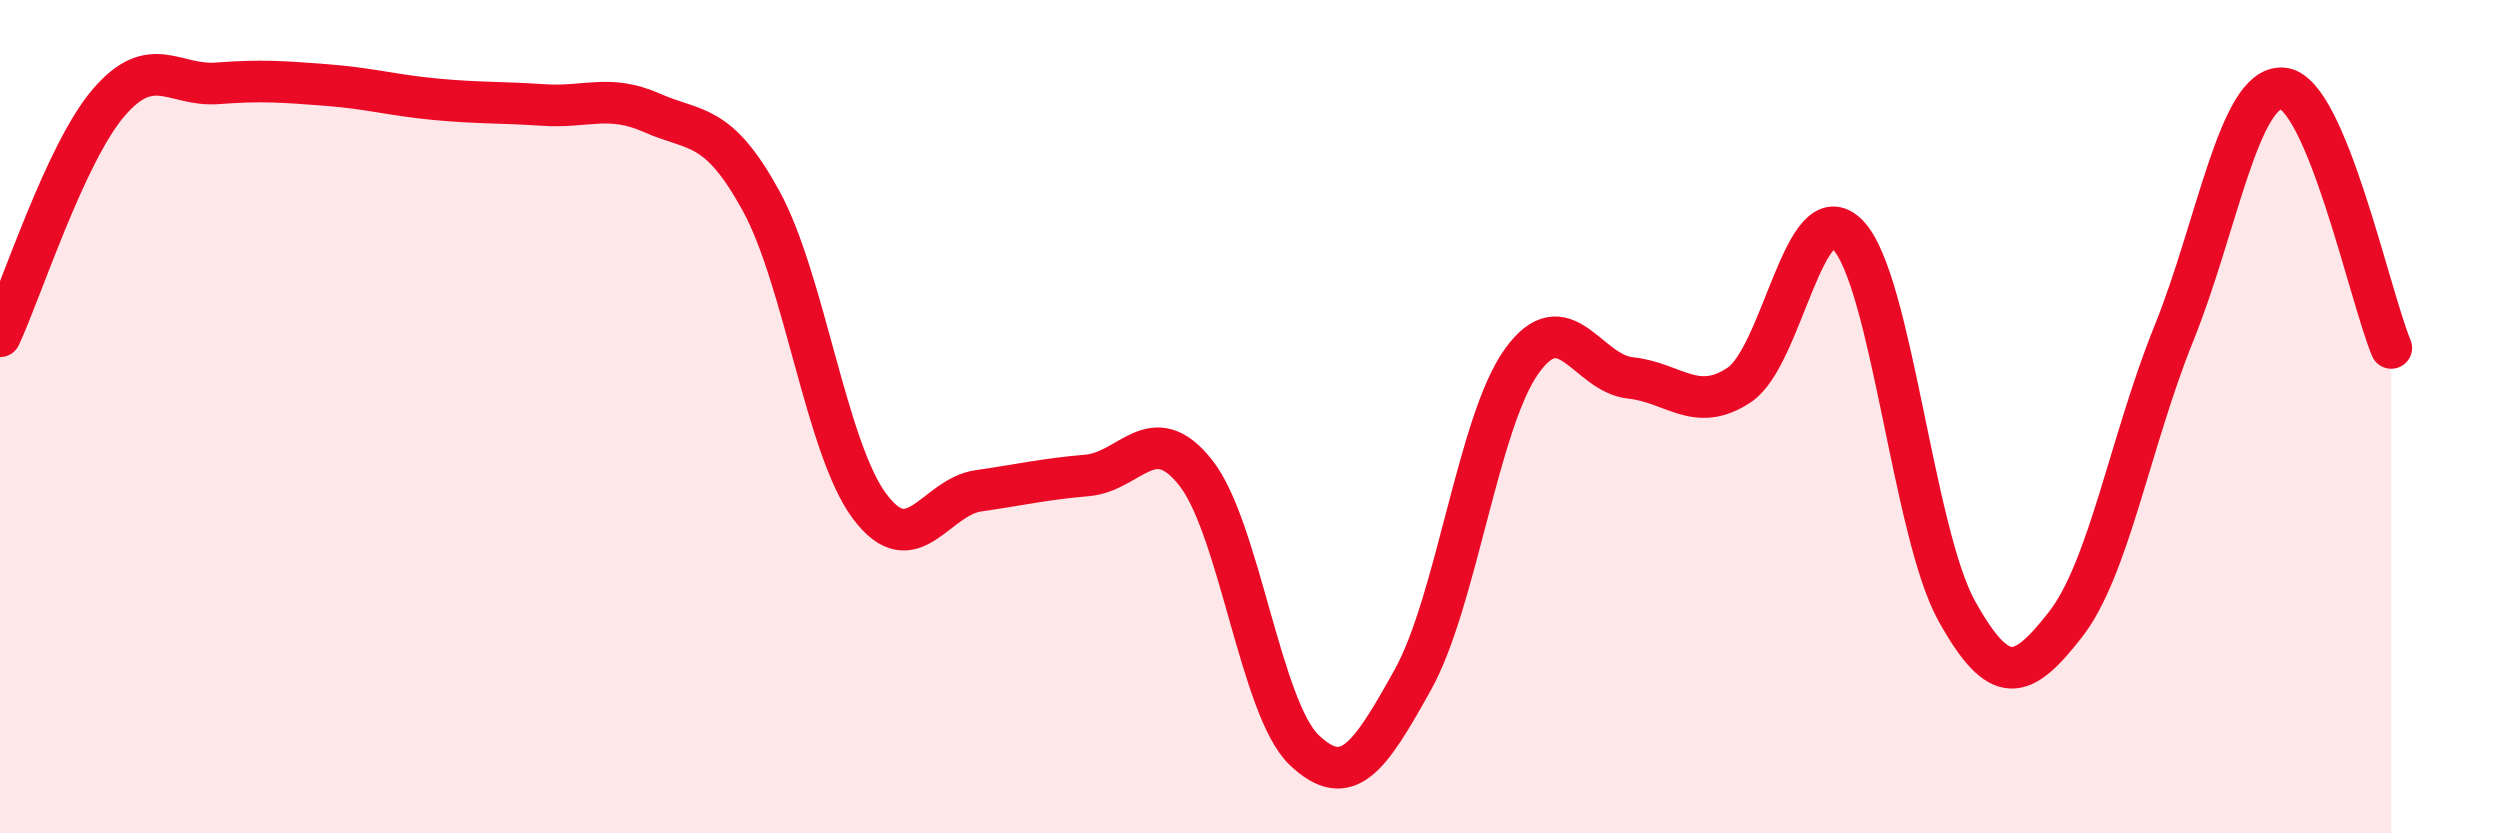 
    <svg width="60" height="20" viewBox="0 0 60 20" xmlns="http://www.w3.org/2000/svg">
      <path
        d="M 0,8.07 C 0.52,6.95 1.57,3.67 2.61,2.46 C 3.65,1.25 4.18,2.08 5.22,2 C 6.26,1.92 6.79,1.96 7.83,2.04 C 8.87,2.12 9.39,2.28 10.43,2.38 C 11.47,2.48 12,2.45 13.04,2.52 C 14.08,2.59 14.61,2.25 15.65,2.71 C 16.69,3.17 17.22,2.92 18.26,4.81 C 19.3,6.7 19.83,10.76 20.87,12.15 C 21.91,13.54 22.44,11.93 23.48,11.78 C 24.52,11.63 25.05,11.5 26.09,11.41 C 27.13,11.32 27.66,10.03 28.7,11.35 C 29.74,12.67 30.26,17.01 31.3,18 C 32.34,18.99 32.87,18.18 33.91,16.31 C 34.95,14.44 35.48,10.12 36.52,8.67 C 37.56,7.22 38.09,8.96 39.13,9.07 C 40.17,9.18 40.7,9.93 41.74,9.24 C 42.78,8.55 43.31,4.56 44.35,5.64 C 45.39,6.72 45.92,12.79 46.96,14.66 C 48,16.53 48.53,16.32 49.57,14.99 C 50.61,13.66 51.13,10.58 52.17,8.01 C 53.21,5.44 53.74,2.05 54.78,2.12 C 55.82,2.19 56.87,7.1 57.39,8.35L57.39 20L0 20Z"
        fill="#EB0A25"
        opacity="0.1"
        stroke-linecap="round"
        stroke-linejoin="round"
      />
      <path
        d="M 0,8.07 C 0.52,6.95 1.57,3.67 2.61,2.46 C 3.65,1.25 4.18,2.08 5.22,2 C 6.26,1.92 6.79,1.96 7.83,2.04 C 8.87,2.12 9.39,2.28 10.43,2.38 C 11.47,2.48 12,2.45 13.04,2.52 C 14.08,2.59 14.61,2.25 15.65,2.71 C 16.69,3.17 17.22,2.92 18.26,4.81 C 19.3,6.7 19.83,10.76 20.87,12.15 C 21.91,13.54 22.44,11.93 23.48,11.78 C 24.52,11.63 25.05,11.5 26.09,11.41 C 27.13,11.32 27.66,10.03 28.7,11.35 C 29.74,12.67 30.26,17.01 31.3,18 C 32.34,18.99 32.87,18.18 33.91,16.31 C 34.95,14.44 35.48,10.12 36.52,8.67 C 37.56,7.22 38.09,8.96 39.13,9.07 C 40.17,9.18 40.7,9.93 41.74,9.24 C 42.78,8.55 43.31,4.56 44.35,5.64 C 45.39,6.72 45.92,12.79 46.96,14.66 C 48,16.53 48.53,16.32 49.57,14.99 C 50.61,13.66 51.13,10.58 52.17,8.01 C 53.21,5.44 53.74,2.05 54.78,2.12 C 55.82,2.19 56.87,7.1 57.39,8.35"
        stroke="#EB0A25"
        stroke-width="1"
        fill="none"
        stroke-linecap="round"
        stroke-linejoin="round"
      />
    </svg>
  